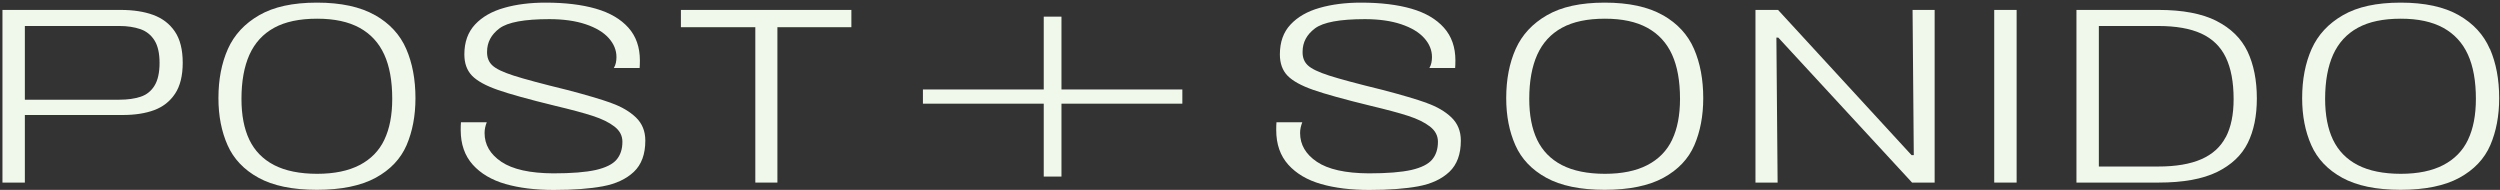 <svg width="395" height="30" viewBox="0 0 395 30" fill="none" xmlns="http://www.w3.org/2000/svg">
<rect x="0" y="0" width="395" height="30" fill="#333333" stroke="none"/>
<g clip-path="url(#clip0_1182_619)">
<path d="M24.209 2.357C22.773 1.831 21.054 1.568 19.062 1.568H0.388V28.847H3.927V18.17H19.376C21.297 18.17 22.955 17.918 24.35 17.402C25.746 16.886 26.848 16.027 27.657 14.814C28.465 13.6 28.87 11.962 28.87 9.91C28.87 7.857 28.455 6.189 27.626 4.976C26.797 3.762 25.665 2.893 24.229 2.367L24.209 2.357ZM24.401 13.56C23.865 14.409 23.137 14.986 22.207 15.289C21.287 15.592 20.175 15.754 18.86 15.754H3.927V4.106H18.87C20.124 4.106 21.226 4.278 22.177 4.602C23.127 4.935 23.865 5.522 24.401 6.371C24.937 7.22 25.21 8.403 25.21 9.94C25.21 11.477 24.937 12.71 24.401 13.55V13.56Z" fill="#F0F8EB"/>
<path d="M59.253 2.397C56.948 1.083 53.884 0.416 50.072 0.416C46.261 0.416 43.268 1.073 40.962 2.397C38.657 3.722 37.009 5.502 36.008 7.736C35.007 9.981 34.512 12.569 34.512 15.511C34.512 18.302 34.997 20.779 35.958 22.943C36.918 25.106 38.546 26.825 40.851 28.089C43.157 29.353 46.23 29.99 50.072 29.99C53.914 29.99 57.029 29.353 59.354 28.089C61.669 26.825 63.297 25.106 64.238 22.943C65.168 20.779 65.643 18.302 65.643 15.511C65.643 12.569 65.158 9.97 64.187 7.736C63.216 5.491 61.578 3.712 59.273 2.397H59.253ZM60.729 22.083C59.9 23.822 58.596 25.157 56.826 26.077C55.057 26.997 52.822 27.462 50.103 27.462C47.383 27.462 45.068 26.997 43.298 26.077C41.529 25.157 40.235 23.822 39.395 22.083C38.566 20.344 38.152 18.191 38.152 15.633C38.152 12.842 38.576 10.506 39.416 8.636C40.265 6.765 41.559 5.35 43.318 4.389C45.068 3.429 47.332 2.954 50.103 2.954C52.873 2.954 55.057 3.439 56.806 4.389C58.555 5.35 59.86 6.755 60.709 8.616C61.558 10.476 61.973 12.812 61.973 15.622C61.973 18.18 61.558 20.334 60.729 22.073V22.083Z" fill="#F0F8EB"/>
<path d="M96.552 16.259C94.934 15.683 92.619 14.996 89.596 14.207C85.622 13.236 82.811 12.478 81.143 11.942C79.475 11.406 78.352 10.87 77.786 10.324C77.21 9.789 76.937 9.071 76.957 8.171C76.957 6.684 77.614 5.461 78.918 4.48C80.223 3.51 82.852 3.024 86.795 3.024C89.019 3.024 90.94 3.297 92.538 3.833C94.135 4.369 95.349 5.097 96.168 6.007C96.987 6.917 97.401 7.918 97.401 9.02C97.401 9.323 97.371 9.627 97.31 9.92C97.249 10.213 97.138 10.486 96.987 10.749H101.061C101.081 10.466 101.102 10.072 101.102 9.556C101.102 7.453 100.495 5.724 99.282 4.369C98.068 3.014 96.36 2.013 94.156 1.376C91.951 0.739 89.302 0.416 86.198 0.416C83.762 0.416 81.578 0.689 79.647 1.245C77.715 1.791 76.178 2.67 75.056 3.874C73.934 5.077 73.368 6.654 73.368 8.595C73.368 10.001 73.772 11.123 74.581 11.962C75.39 12.791 76.745 13.54 78.656 14.207C80.567 14.874 83.57 15.703 87.664 16.704C90.253 17.321 92.255 17.857 93.68 18.322C95.106 18.787 96.238 19.343 97.078 19.99C97.927 20.648 98.341 21.446 98.341 22.397C98.341 23.549 98.038 24.49 97.421 25.218C96.805 25.946 95.713 26.492 94.135 26.856C92.558 27.209 90.323 27.391 87.432 27.391C83.721 27.371 80.981 26.754 79.212 25.561C77.442 24.368 76.563 22.852 76.563 21.012C76.563 20.728 76.593 20.445 76.654 20.152C76.714 19.859 76.805 19.586 76.906 19.323H72.832C72.802 19.606 72.791 20.011 72.791 20.556C72.791 22.781 73.428 24.601 74.692 26.016C75.956 27.422 77.685 28.443 79.859 29.07C82.033 29.697 84.581 30.01 87.503 30.01C90.607 30.01 93.185 29.818 95.248 29.434C97.31 29.05 98.938 28.291 100.151 27.149C101.354 26.006 101.961 24.368 101.961 22.215C101.961 20.728 101.466 19.515 100.485 18.565C99.494 17.614 98.2 16.856 96.582 16.28L96.552 16.259Z" fill="#F0F8EB"/>
<path d="M119.342 1.568H107.583V4.298H119.342V28.847H122.83V4.298H134.518V1.568H122.83H119.342Z" fill="#F0F8EB"/>
<path d="M225.414 16.259C223.796 15.683 221.481 14.996 218.458 14.207C214.484 13.236 211.673 12.478 210.005 11.942C208.337 11.406 207.215 10.87 206.638 10.324C206.062 9.789 205.789 9.071 205.809 8.171C205.809 6.684 206.466 5.461 207.771 4.48C209.075 3.51 211.704 3.024 215.647 3.024C217.871 3.024 219.792 3.297 221.39 3.833C222.987 4.369 224.201 5.097 225.02 6.007C225.839 6.917 226.253 7.918 226.253 9.02C226.253 9.323 226.223 9.627 226.162 9.92C226.102 10.213 225.99 10.486 225.839 10.749H229.913C229.934 10.466 229.954 10.072 229.954 9.556C229.954 7.453 229.347 5.724 228.134 4.369C226.921 3.014 225.212 2.013 223.008 1.376C220.804 0.739 218.155 0.416 215.05 0.416C212.614 0.416 210.43 0.689 208.499 1.245C206.568 1.791 205.031 2.67 203.908 3.874C202.776 5.077 202.22 6.654 202.22 8.595C202.22 10.001 202.624 11.123 203.433 11.962C204.242 12.791 205.597 13.54 207.508 14.207C209.419 14.874 212.422 15.703 216.517 16.704C219.105 17.321 221.107 17.857 222.533 18.322C223.958 18.787 225.091 19.343 225.93 19.99C226.779 20.648 227.194 21.446 227.194 22.397C227.194 23.549 226.89 24.49 226.273 25.218C225.657 25.946 224.565 26.492 222.987 26.856C221.41 27.209 219.176 27.391 216.284 27.391C212.573 27.371 209.833 26.754 208.064 25.561C206.295 24.368 205.415 22.852 205.415 21.012C205.415 20.728 205.445 20.445 205.506 20.152C205.567 19.859 205.658 19.586 205.759 19.323H201.684C201.654 19.606 201.644 20.011 201.644 20.556C201.644 22.781 202.281 24.601 203.544 26.016C204.808 27.422 206.537 28.443 208.711 29.07C210.885 29.697 213.433 30.01 216.355 30.01C219.459 30.01 222.037 29.818 224.1 29.434C226.162 29.05 227.79 28.291 229.003 27.149C230.207 26.006 230.813 24.368 230.813 22.215C230.813 20.728 230.318 19.515 229.337 18.565C228.346 17.614 227.052 16.856 225.434 16.28L225.414 16.259Z" fill="#F0F8EB"/>
<path d="M262.723 2.397C260.418 1.083 257.354 0.416 253.542 0.416C249.731 0.416 246.738 1.073 244.433 2.397C242.127 3.722 240.479 5.502 239.478 7.736C238.477 9.981 237.982 12.569 237.982 15.511C237.982 18.302 238.467 20.779 239.428 22.943C240.388 25.106 242.016 26.825 244.321 28.089C246.627 29.353 249.7 29.99 253.542 29.99C257.384 29.99 260.499 29.353 262.824 28.089C265.139 26.825 266.767 25.106 267.708 22.943C268.638 20.779 269.113 18.302 269.113 15.511C269.113 12.569 268.628 9.97 267.657 7.736C266.686 5.491 265.048 3.712 262.743 2.397H262.723ZM264.199 22.083C263.37 23.822 262.066 25.157 260.296 26.077C258.527 26.997 256.292 27.462 253.573 27.462C250.853 27.462 248.537 26.997 246.768 26.077C244.999 25.157 243.705 23.822 242.865 22.083C242.036 20.344 241.622 18.191 241.622 15.633C241.622 12.842 242.046 10.506 242.886 8.636C243.735 6.765 245.029 5.35 246.788 4.389C248.537 3.429 250.802 2.954 253.573 2.954C256.343 2.954 258.527 3.439 260.276 4.389C262.025 5.35 263.33 6.755 264.179 8.616C265.028 10.476 265.443 12.812 265.443 15.622C265.443 18.18 265.028 20.334 264.199 22.073V22.083Z" fill="#F0F8EB"/>
<path d="M302.378 24.51H302.024L280.933 1.568H279.628H277.364V28.847H280.862L280.67 5.946H280.973L302.105 28.847H303.369H305.674V1.568H302.186L302.378 24.51Z" fill="#F0F8EB"/>
<path d="M318.626 1.568H315.087V28.847H318.626V1.568Z" fill="#F0F8EB"/>
<path d="M350.192 3.297C347.897 2.145 344.853 1.568 341.062 1.568H328.079V28.847H341.062C344.924 28.847 348.008 28.291 350.283 27.179C352.558 26.067 354.185 24.53 355.146 22.589C356.107 20.648 356.582 18.302 356.582 15.562C356.582 12.67 356.086 10.193 355.106 8.13C354.115 6.068 352.477 4.46 350.192 3.307V3.297ZM351.668 21.659C350.849 23.226 349.565 24.389 347.806 25.157C346.046 25.925 343.781 26.31 340.991 26.31H331.618V4.106H340.991C343.781 4.106 346.046 4.501 347.795 5.299C349.534 6.098 350.829 7.332 351.658 9.03C352.487 10.729 352.912 12.933 352.912 15.673C352.912 18.11 352.497 20.102 351.678 21.669L351.668 21.659Z" fill="#F0F8EB"/>
<path d="M393.395 7.736C392.425 5.491 390.787 3.712 388.481 2.397C386.176 1.083 383.113 0.416 379.301 0.416C375.489 0.416 372.496 1.073 370.191 2.397C367.886 3.722 366.238 5.502 365.237 7.736C364.236 9.981 363.74 12.569 363.74 15.511C363.74 18.302 364.225 20.779 365.186 22.943C366.147 25.106 367.774 26.825 370.08 28.089C372.385 29.353 375.459 29.99 379.301 29.99C383.143 29.99 386.257 29.353 388.582 28.089C390.898 26.825 392.526 25.106 393.466 22.943C394.396 20.779 394.871 18.302 394.871 15.511C394.871 12.569 394.386 9.97 393.415 7.736H393.395ZM389.947 22.083C389.118 23.822 387.814 25.157 386.045 26.077C384.275 26.997 382.041 27.462 379.321 27.462C376.601 27.462 374.286 26.997 372.516 26.077C370.747 25.157 369.453 23.822 368.614 22.083C367.785 20.344 367.37 18.191 367.37 15.633C367.37 12.842 367.795 10.506 368.634 8.636C369.483 6.765 370.777 5.35 372.537 4.389C374.286 3.429 376.551 2.954 379.321 2.954C382.091 2.954 384.275 3.439 386.024 4.389C387.774 5.35 389.078 6.755 389.927 8.616C390.776 10.476 391.191 12.812 391.191 15.622C391.191 18.18 390.777 20.334 389.947 22.073V22.083Z" fill="#F0F8EB"/>
<path d="M167.712 2.63H164.911V14.136H145.822V16.381H164.911V27.897H167.712V16.381H186.811V14.136H167.712V2.63Z" fill="#F0F8EB"/>
</g>
<defs>
<clipPath id="clip0_1182_619">
<rect width="394.463" height="29.584" fill="white" transform="translate(0.388 0.416)"/>
</clipPath>
</defs>
</svg>
